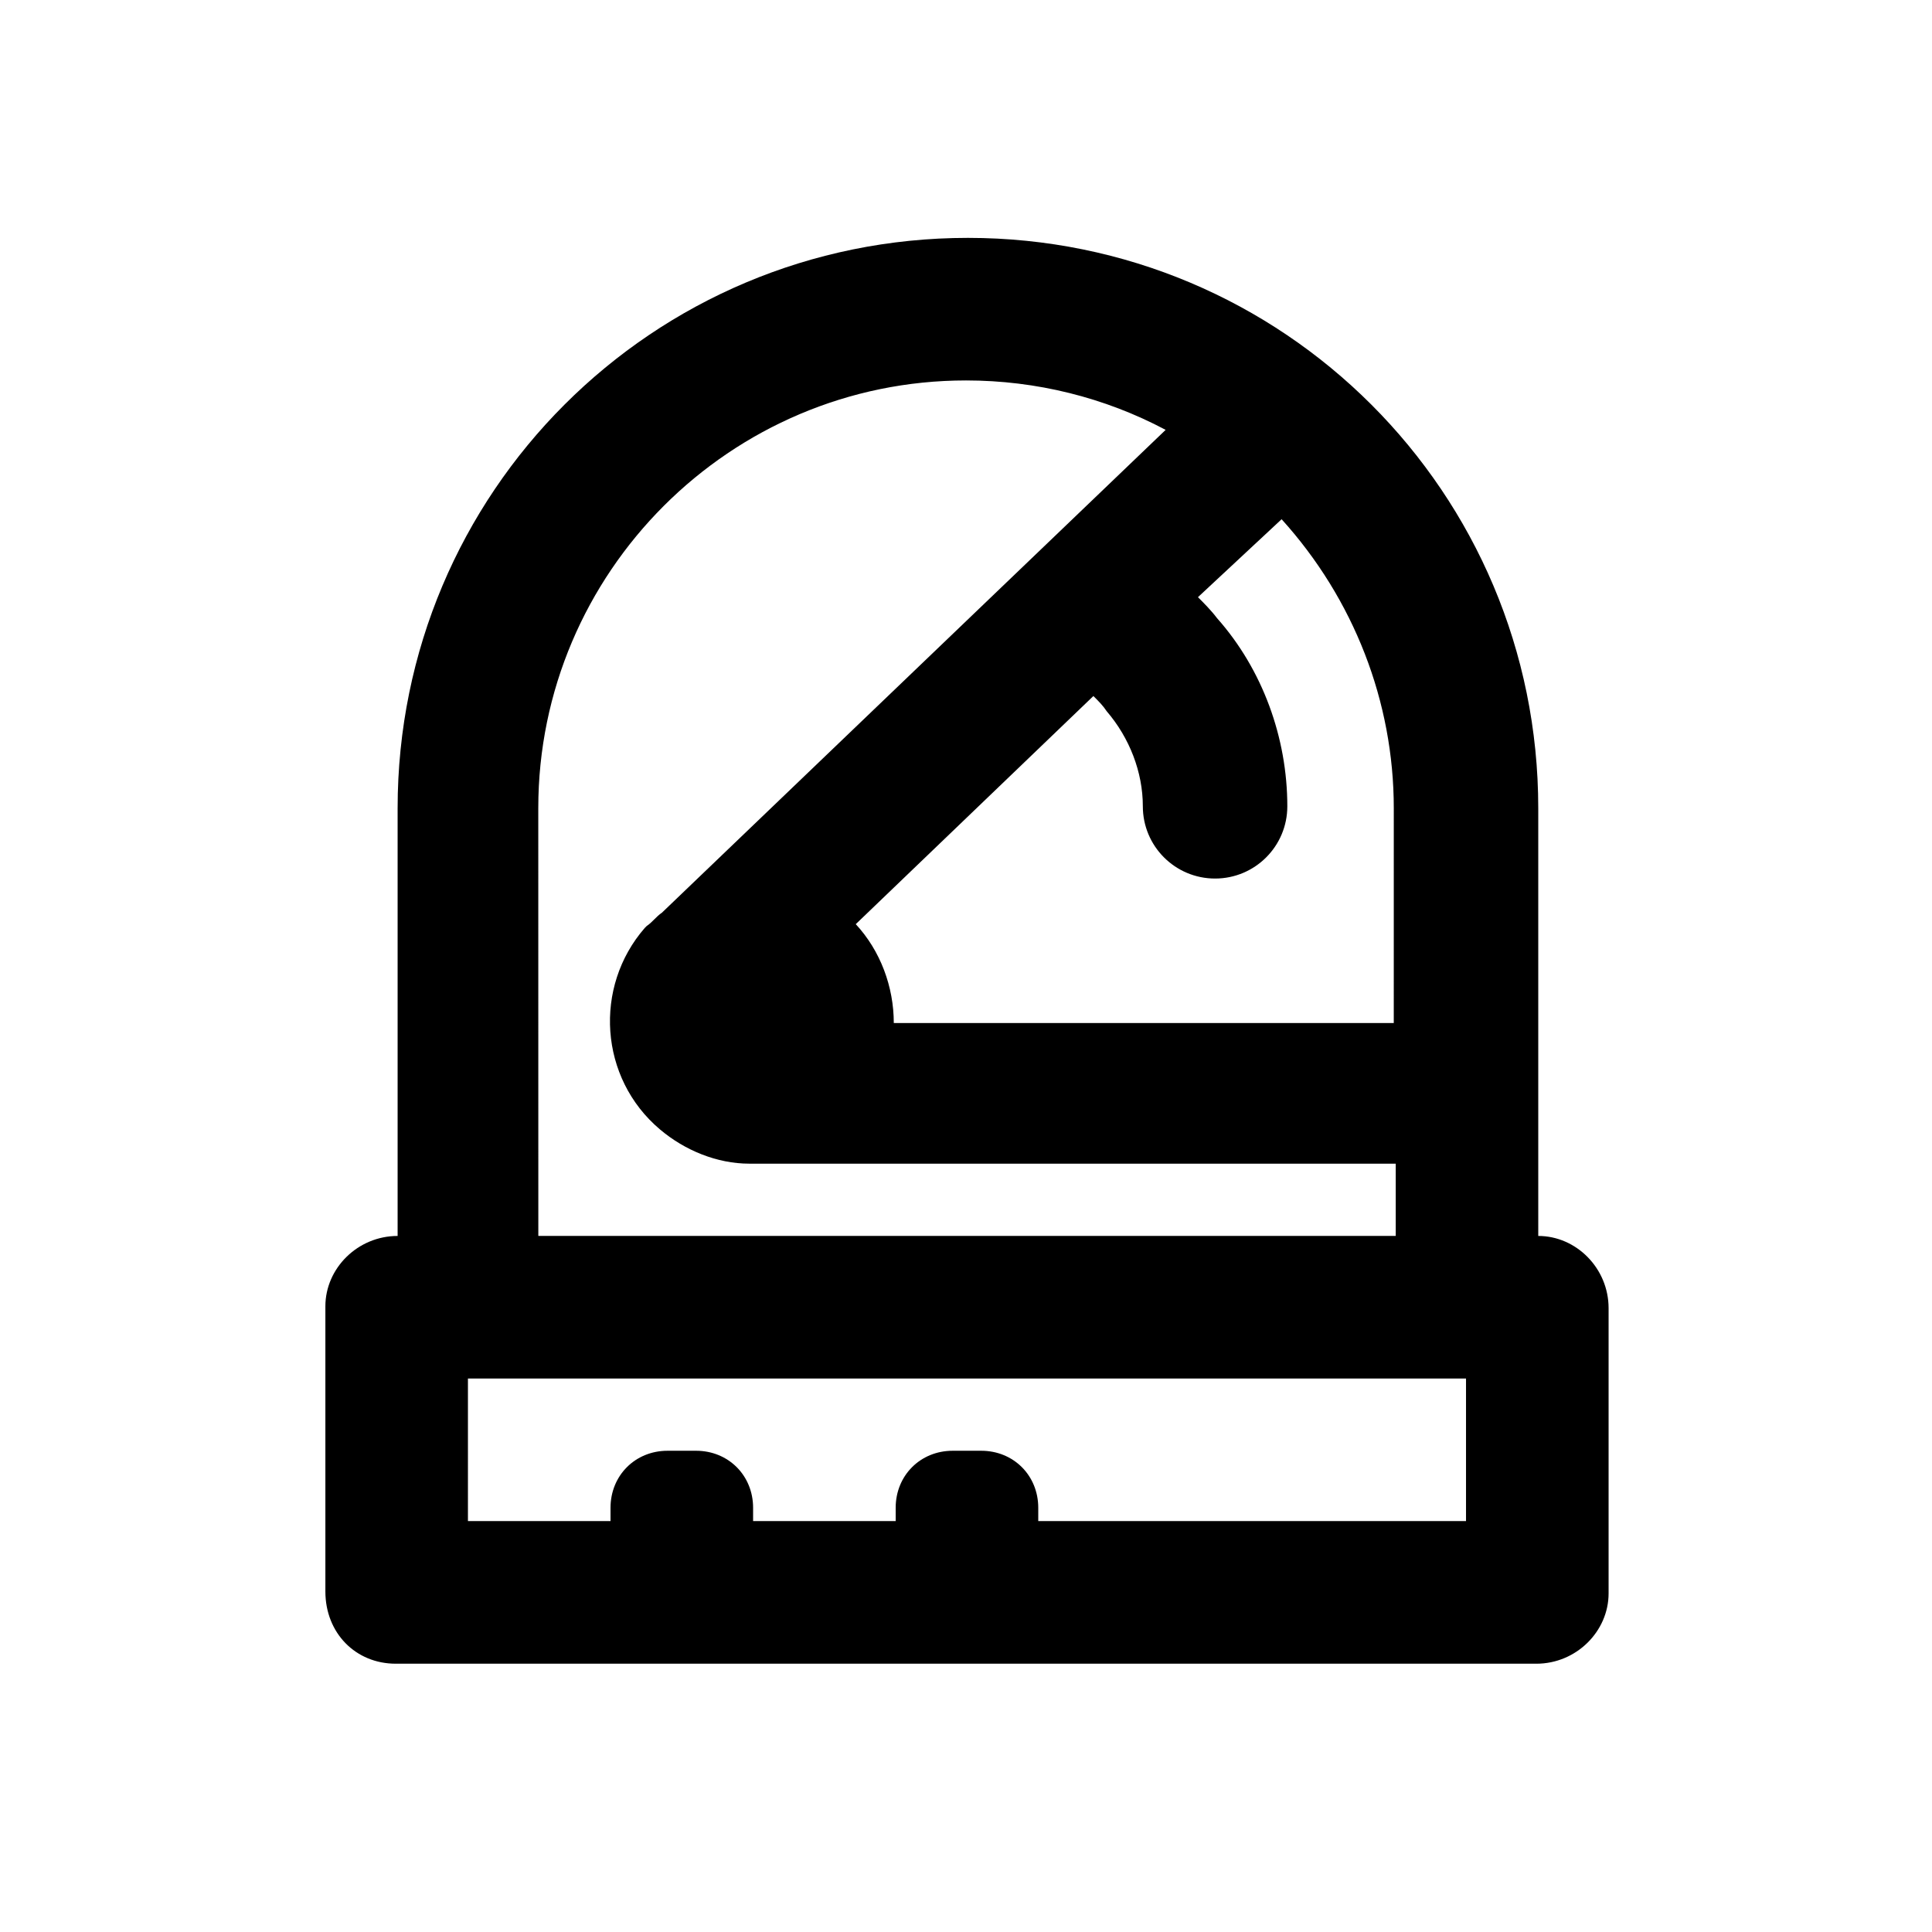 <?xml version="1.0" encoding="UTF-8"?>
<!-- The Best Svg Icon site in the world: iconSvg.co, Visit us! https://iconsvg.co -->
<svg fill="#000000" width="800px" height="800px" version="1.1" viewBox="144 144 512 512" xmlns="http://www.w3.org/2000/svg">
 <path d="m248.86 584.9h302.29c10.578 0 19.145-8.566 19.145-18.641v-75.574c0-10.578-8.566-19.145-18.641-19.145v-113.36c0-83.633-67.512-151.14-151.14-151.14s-151.14 67.512-151.14 151.14v113.36c-10.578 0-19.145 8.566-19.145 18.641v75.57c0.004 11.086 8.066 19.148 18.645 19.148zm234.78-303.3c19.145 21.16 29.727 48.367 29.727 76.578l-0.004 56.934h-132.5c0-9.574-3.527-19.145-10.078-26.199l62.977-60.457c1.512 1.512 2.519 2.519 3.527 4.031 6.047 7.055 9.574 16.121 9.574 25.191 0 10.578 8.566 19.145 19.145 19.145s19.145-8.566 19.145-19.145c0-18.137-6.551-36.273-18.641-49.879-1.512-2.016-3.527-4.031-5.039-5.543zm-196.99 76.582c0-62.473 50.883-113.36 113.36-113.36 18.641 0 36.777 4.535 52.898 13.098l-133.5 127.96c-1.512 1.008-2.519 2.519-4.031 3.527l-0.504 0.504c-13.602 15.617-12.09 39.801 4.031 53.402 6.551 5.543 15.113 9.07 23.68 9.07h171.3v19.145h-227.22zm-18.641 151.14h264.5v37.785h-113.36v-3.527c0-8.566-6.551-15.113-15.113-15.113h-7.559c-8.566 0-15.113 6.551-15.113 15.113v3.527h-37.785v-3.527c0-8.566-6.551-15.113-15.113-15.113h-7.559c-8.566 0-15.113 6.551-15.113 15.113v3.527h-37.785z"/>
</svg>